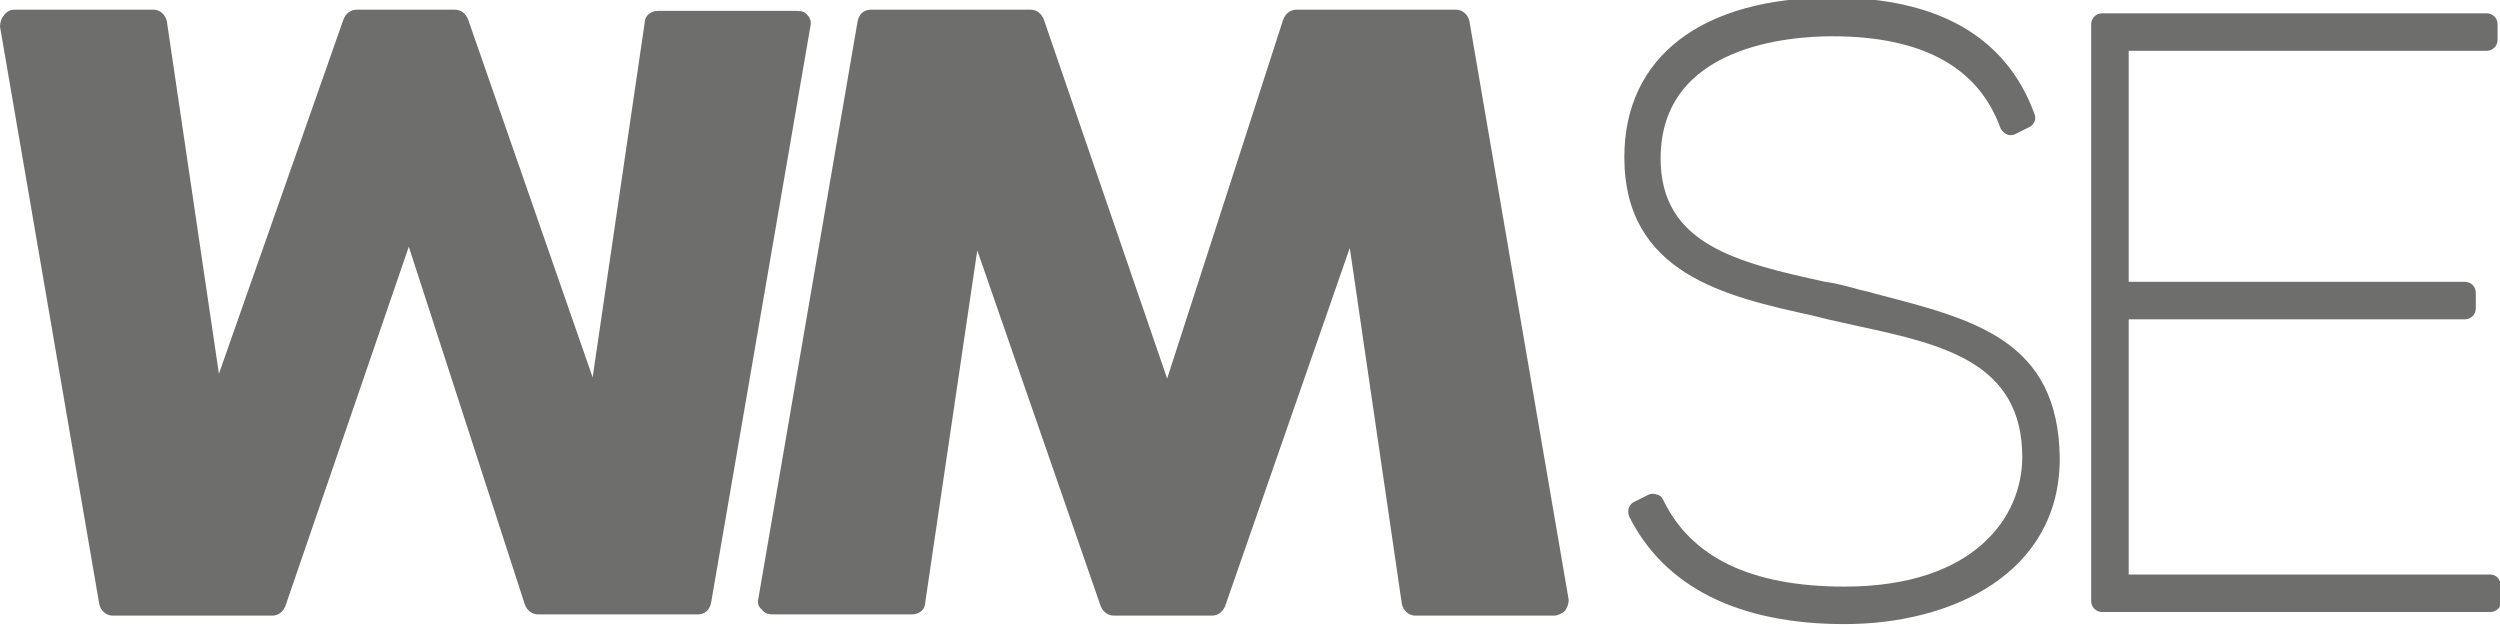 <?xml version="1.0" encoding="utf-8"?>
<!-- Generator: Adobe Illustrator 21.0.2, SVG Export Plug-In . SVG Version: 6.00 Build 0)  -->
<svg version="1.1" id="Ebene_1" xmlns="http://www.w3.org/2000/svg" xmlns:xlink="http://www.w3.org/1999/xlink" x="0px" y="0px"
	 viewBox="0 0 206.7 51.7" style="enable-background:new 0 0 206.7 51.7;" xml:space="preserve">
<style type="text/css">
	.st0{fill:#6E6E6D;}
</style>
<g>
	<path class="st0" d="M121.5,1.8c-0.1-0.6-0.6-1-1.1-1h-13.2c-0.5,0-0.9,0.3-1.1,0.8l-9.6,29.7L86.3,1.6c-0.2-0.5-0.6-0.8-1.1-0.8
		H72c-0.6,0-1,0.4-1.1,1l-8.2,47.7c-0.1,0.3,0,0.7,0.3,0.9c0.2,0.3,0.5,0.4,0.9,0.4h11.5c0.6,0,1.1-0.4,1.1-1l4.3-29.1L91,50.1
		c0.2,0.5,0.6,0.8,1.1,0.8h8.1c0.5,0,0.9-0.3,1.1-0.8l10.3-29.6l4.3,29.4c0.1,0.6,0.6,1,1.1,1h11.5c0.3,0,0.7-0.2,0.9-0.4
		c0.2-0.3,0.3-0.6,0.3-0.9L121.5,1.8z"/>
	<path class="st0" d="M66.8,1.3c-0.2-0.3-0.5-0.4-0.9-0.4H54.4c-0.6,0-1.1,0.4-1.1,1L49,31.2L38.7,1.6c-0.2-0.5-0.6-0.8-1.1-0.8
		h-8.1c-0.5,0-0.9,0.3-1.1,0.8L18.1,30.9L13.8,1.8c-0.1-0.6-0.6-1-1.1-1H1.2C0.8,0.8,0.5,1,0.3,1.3C0.1,1.5,0,1.9,0,2.2l8.2,47.7
		c0.1,0.6,0.6,1,1.1,1h13.2c0.5,0,0.9-0.3,1.1-0.8l10.2-29.7L43.4,50c0.2,0.5,0.6,0.8,1.1,0.8h13.2c0.6,0,1-0.4,1.1-1L67,2.2
		C67.1,1.9,67,1.5,66.8,1.3"/>
	<path class="st0" d="M205.9,47.5H176V26.4h27.8c0.5,0,0.9-0.4,0.9-0.9v-1.3c0-0.5-0.4-0.9-0.9-0.9H176V4.2h29.6
		c0.5,0,0.9-0.4,0.9-0.9V2c0-0.5-0.4-0.9-0.9-0.9h-31.8c-0.5,0-0.9,0.4-0.9,0.9v47.7c0,0.5,0.4,0.9,0.9,0.9h32.1
		c0.5,0,0.9-0.4,0.9-0.9v-1.3C206.7,47.9,206.4,47.5,205.9,47.5"/>
	<path class="st0" d="M155.1,24.3c-0.6-0.2-1.3-0.3-1.9-0.5c-0.8-0.2-1.5-0.4-2.3-0.5c-7.3-1.6-13.6-3.1-13.6-10.2
		c0-9.4,10.8-10.1,14.2-10.1c7.5,0,12.1,2.6,13.9,7.6c0.1,0.2,0.3,0.4,0.5,0.5c0.2,0.1,0.5,0.1,0.7,0l1.2-0.6
		c0.4-0.2,0.6-0.7,0.4-1.1c-2.3-6.3-7.9-9.6-16.7-9.6c-10.8,0-17.2,4.9-17.2,13.2c0,9.6,8.3,11.5,15.6,13.1l1.2,0.3
		c0.9,0.2,1.8,0.4,2.7,0.6c6.9,1.5,13.4,3,13.4,10.8c0,4.9-3.9,10.7-14.7,10.7c-7.7,0-12.7-2.4-15-7.2c-0.1-0.2-0.3-0.4-0.5-0.4
		c-0.2-0.1-0.5-0.1-0.7,0l-1.2,0.6c-0.4,0.2-0.6,0.7-0.4,1.2c2.9,5.8,9,8.9,17.8,8.9c8.9,0,17.8-4.2,17.8-13.7
		C170.2,28.1,163.2,26.4,155.1,24.3"/>
</g>
</svg>
